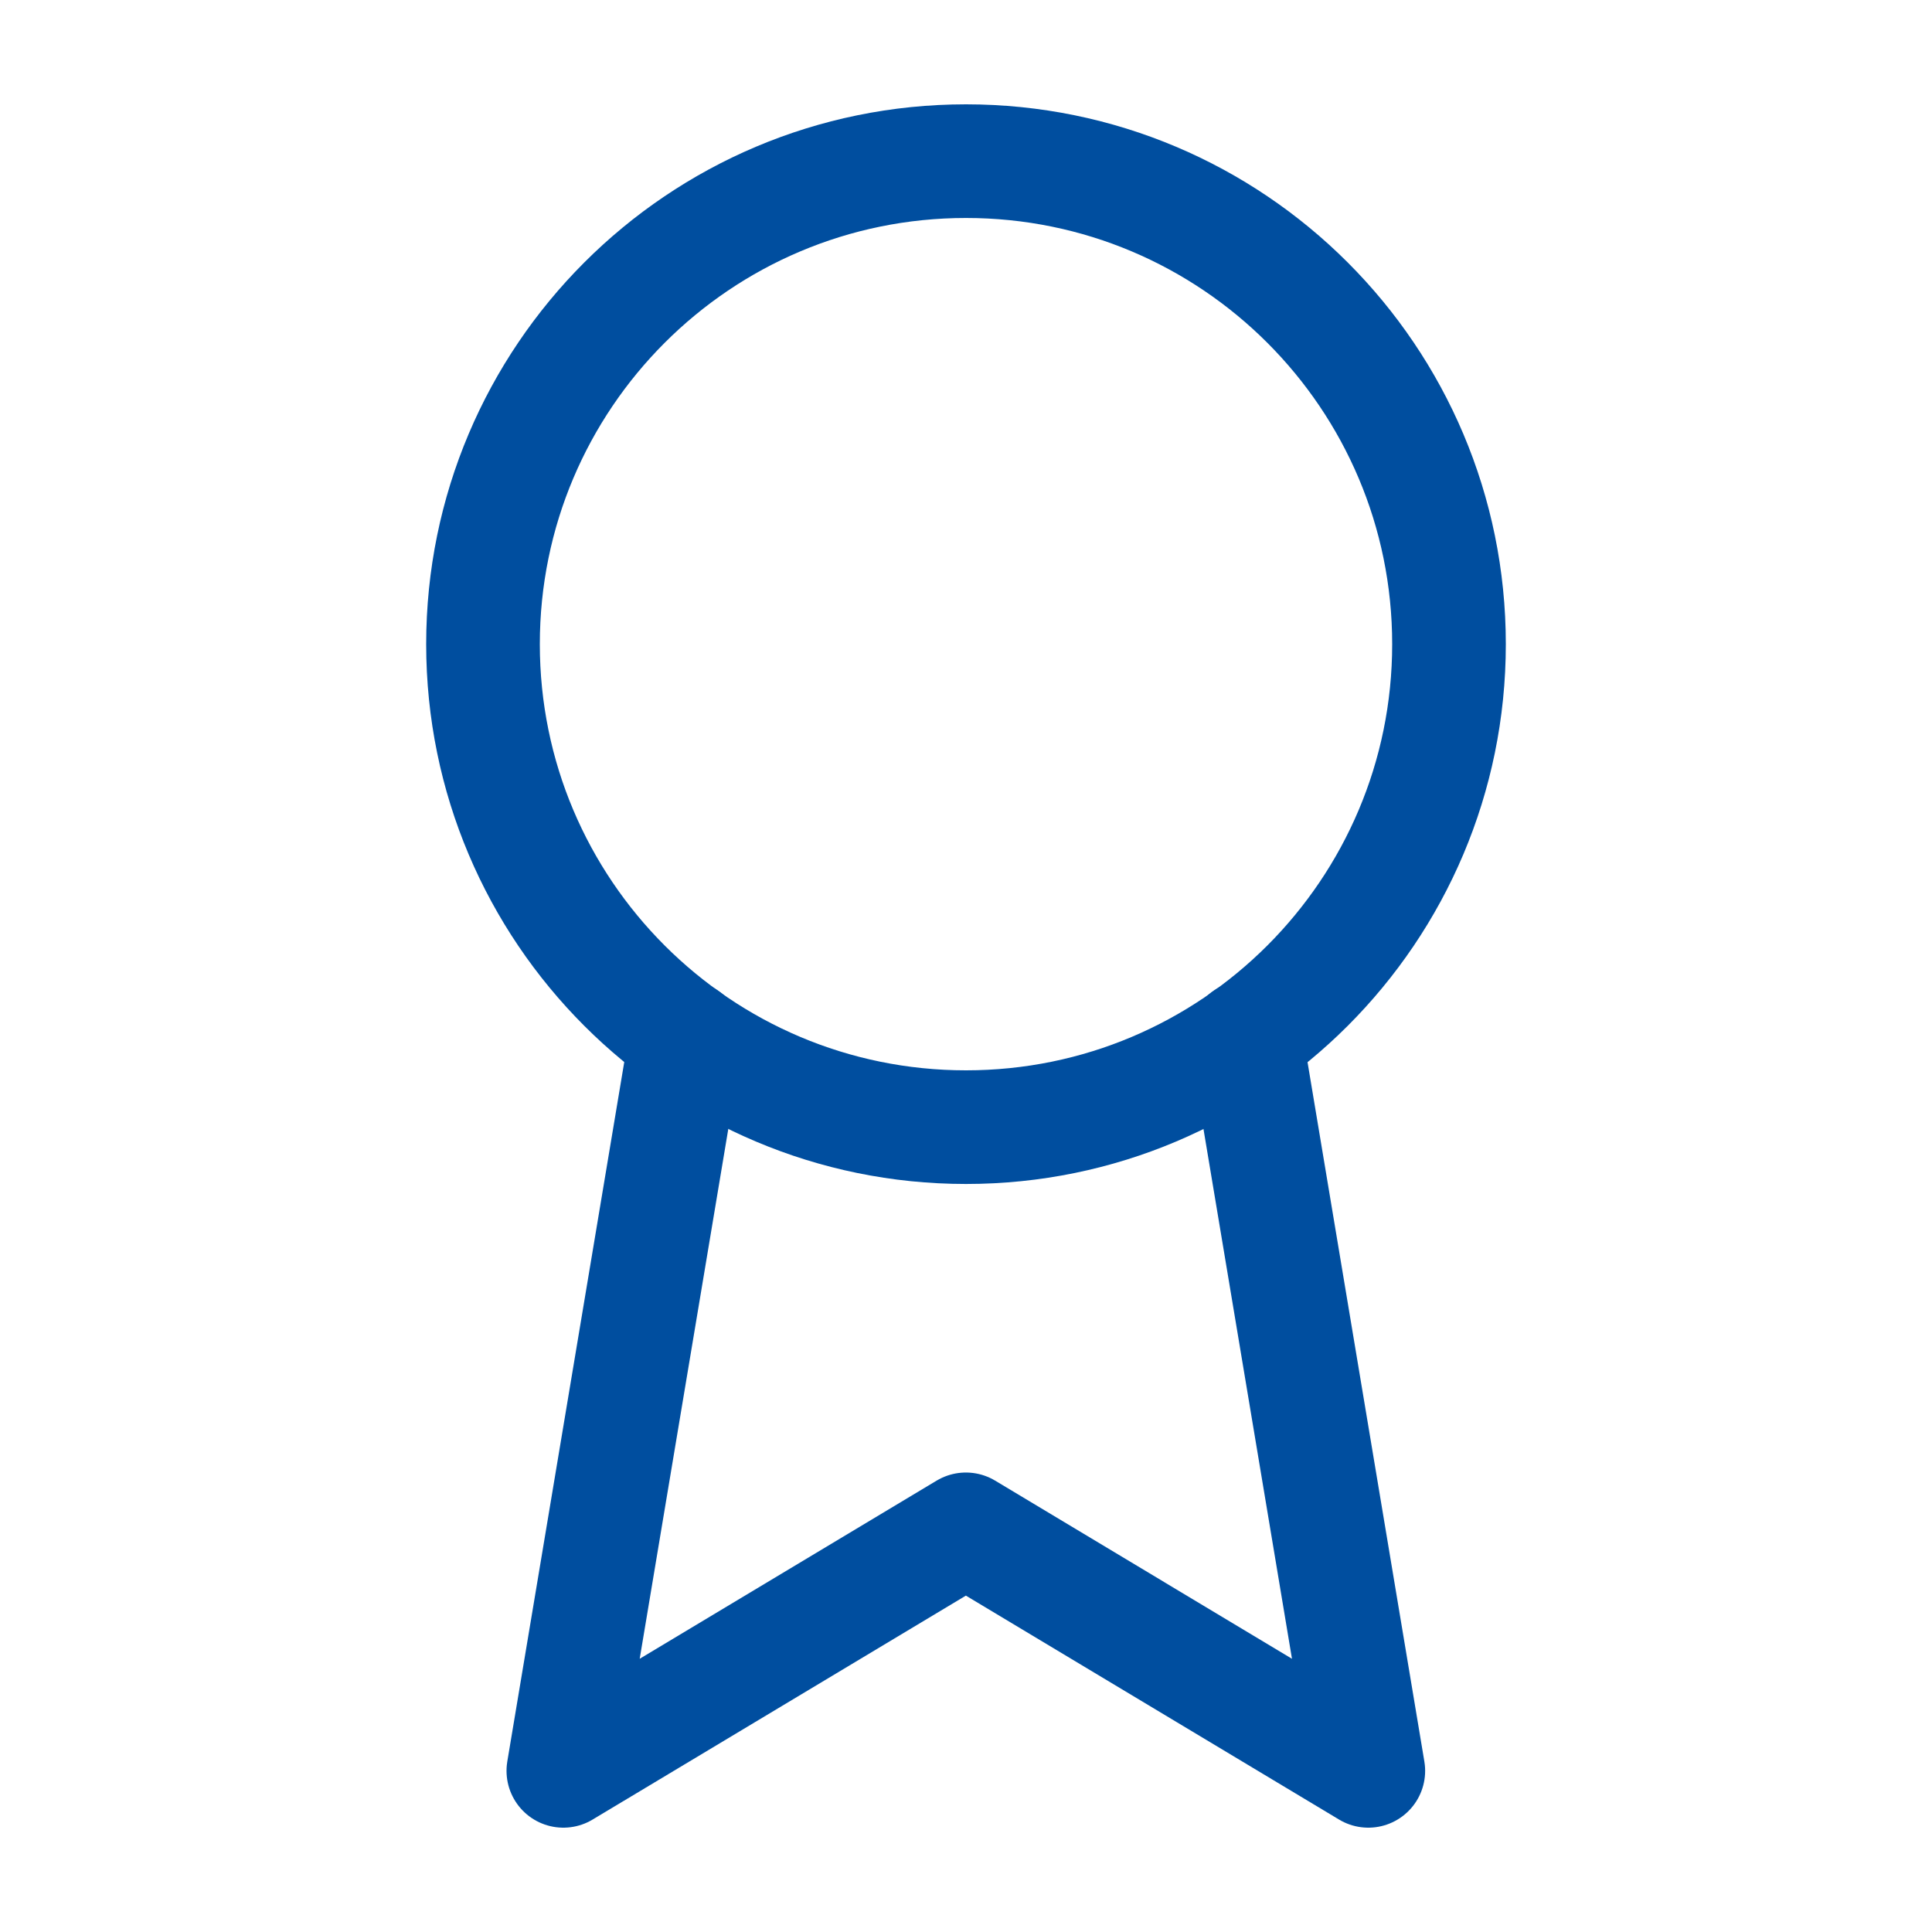 <svg width="17" height="17" viewBox="0 0 17 17" fill="none" xmlns="http://www.w3.org/2000/svg">
<path d="M8.5 9.918C10.847 9.918 12.75 8.015 12.75 5.668C12.75 3.321 10.847 1.418 8.5 1.418C6.153 1.418 4.25 3.321 4.25 5.668C4.25 8.015 6.153 9.918 8.5 9.918Z" stroke="#004E9F" stroke-linecap="round" stroke-linejoin="round"/>
<path d="M10.962 9.129L12.04 15.582L8.499 13.457L4.957 15.582L6.036 9.129" stroke="#004E9F" stroke-linecap="round" stroke-linejoin="round"/>
</svg>
